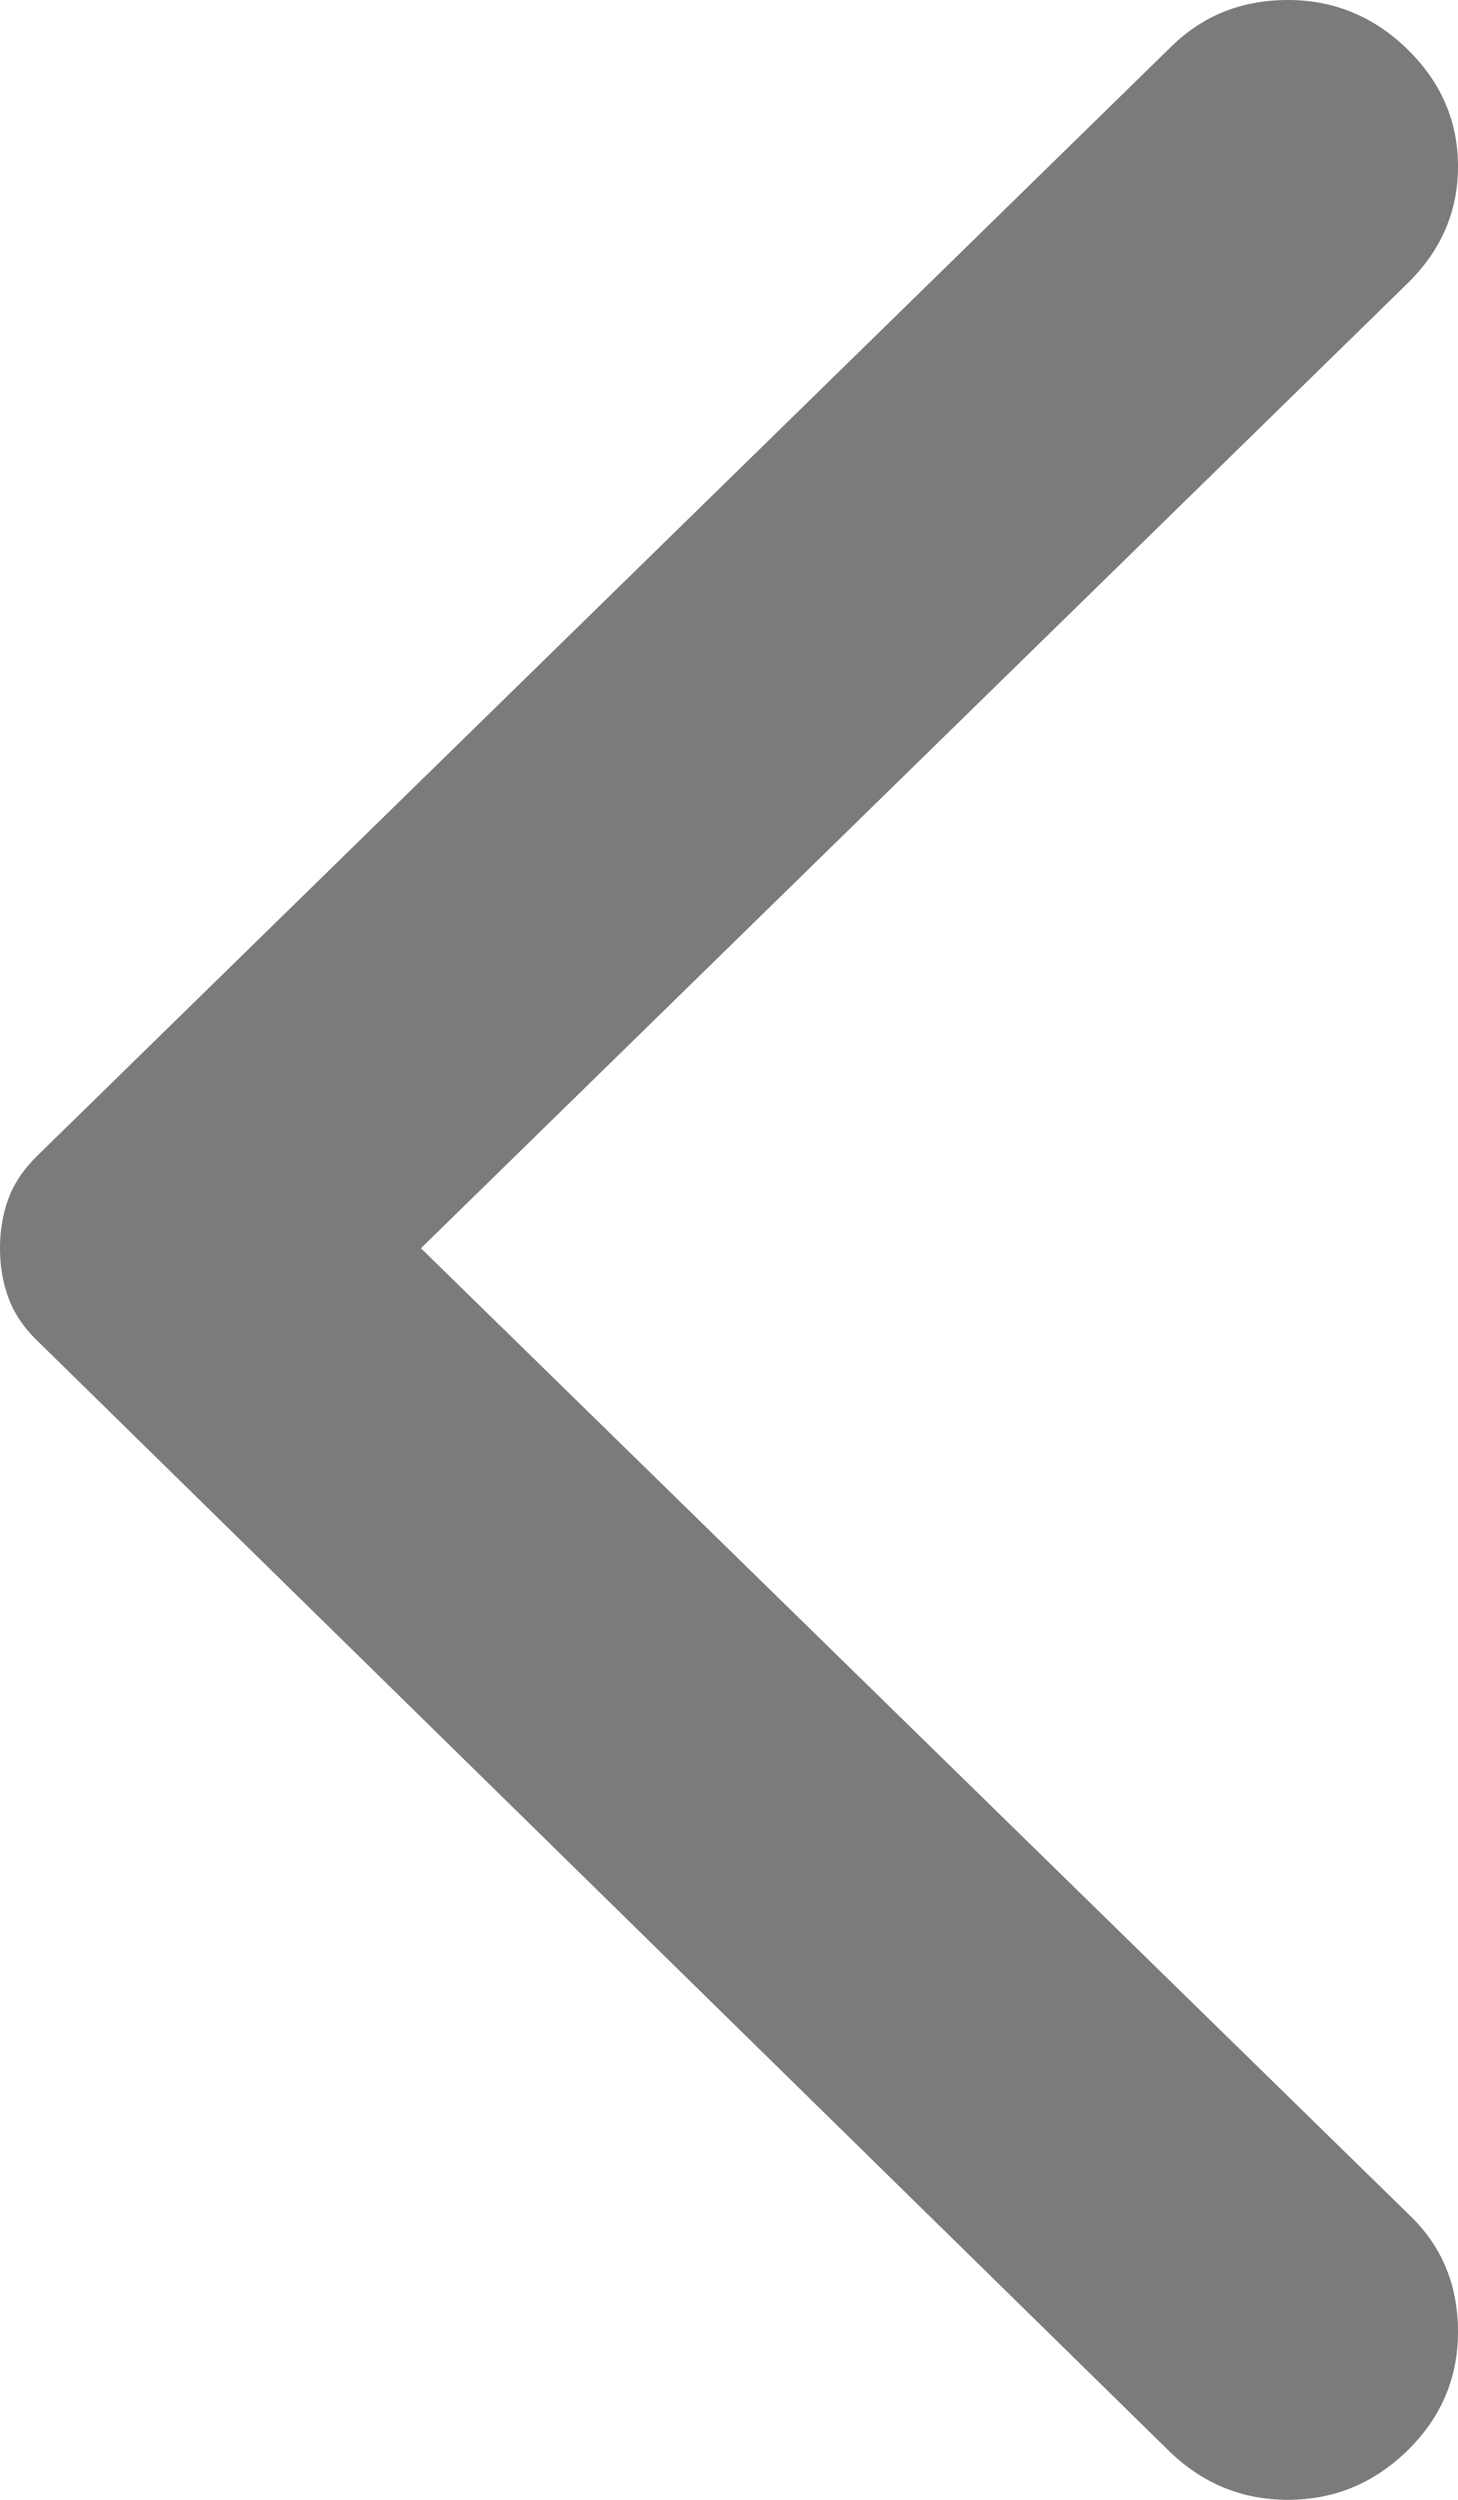 <svg width="7" height="12" viewBox="0 0 7 12" fill="none" xmlns="http://www.w3.org/2000/svg">
                                    <path d="M6.758 0.237C6.919 0.395 7 0.582 7 0.799C7 1.015 6.919 1.202 6.758 1.36L2.021 5.992L6.774 10.64C6.925 10.788 7 10.972 7 11.194C7 11.415 6.919 11.605 6.758 11.763C6.596 11.921 6.404 12 6.183 12C5.963 12 5.771 11.921 5.61 11.763L0.178 6.435C0.113 6.372 0.067 6.303 0.04 6.229C0.013 6.155 0 6.076 0 5.992C0 5.908 0.013 5.829 0.04 5.755C0.067 5.681 0.113 5.613 0.178 5.549L5.626 0.221C5.777 0.074 5.963 0 6.183 0C6.404 0 6.596 0.079 6.758 0.237Z" fill="#7B7B7B"/>
                                    </svg>